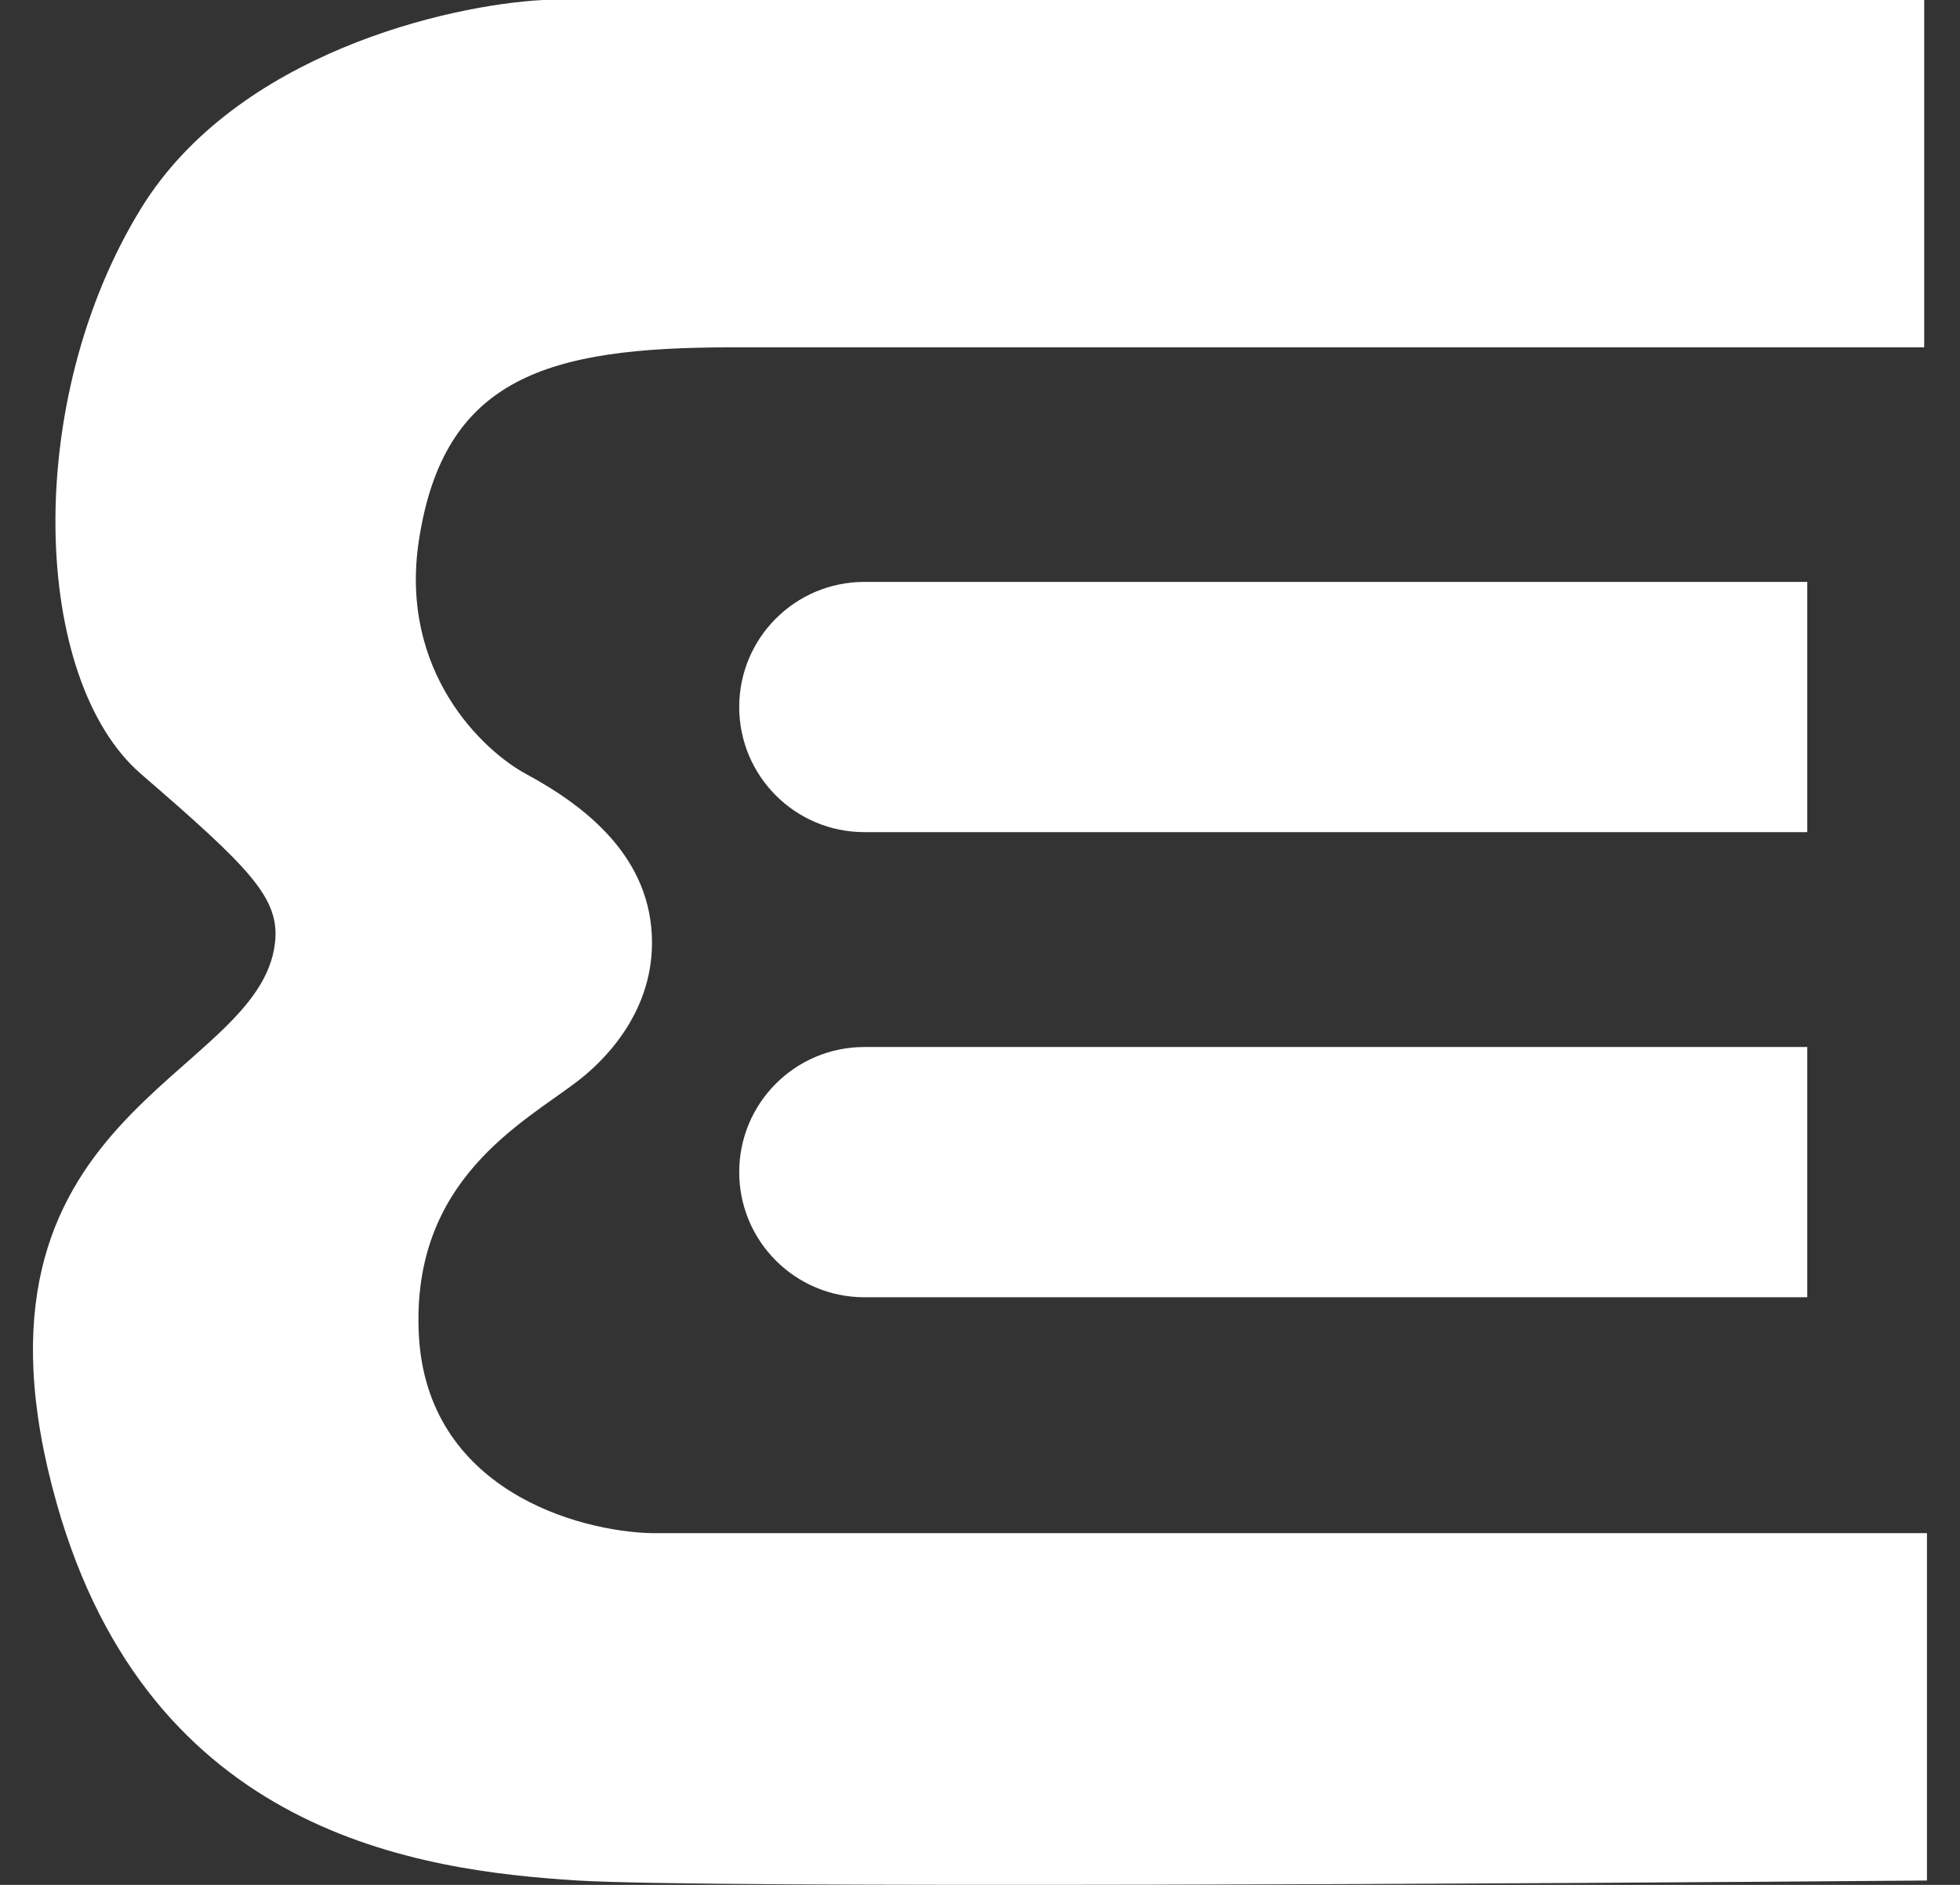 <svg width="26" height="25" viewBox="0 0 26 25" fill="none" xmlns="http://www.w3.org/2000/svg">
<rect x="0" y="0" width="26" height="25" fill="#333333" stroke="none"/>
<path d="M7.202 0L25.525 0V4.607H9.702C7.267 4.607 5.885 5.002 5.556 7.173C5.293 8.911 6.408 9.959 6.979 10.266C7.791 10.704 8.649 11.386 8.649 12.504C8.649 13.463 7.986 14.092 7.662 14.34C6.938 14.894 5.451 15.649 5.556 17.703C5.662 19.756 7.662 20.313 8.649 20.335H25.562V24.942C20.298 24.986 9.347 25.047 7.662 24.942C5.556 24.81 1.992 24.326 0.752 19.94C-0.722 14.727 3.444 14.34 3.648 12.504C3.714 11.912 3.319 11.517 1.871 10.266C0.423 9.016 0.292 5.331 1.871 2.764C3.135 0.711 5.951 0.066 7.202 0Z" fill="white"/>
<path d="M9.806 15.546C9.806 14.63 10.549 13.887 11.466 13.887H23.974V17.206H11.466C10.549 17.206 9.806 16.463 9.806 15.546Z" fill="white"/>
<path d="M9.806 9.377C9.806 8.461 10.549 7.718 11.466 7.718H23.974V11.037H11.466C10.549 11.037 9.806 10.294 9.806 9.377Z" fill="white"/>
</svg>
